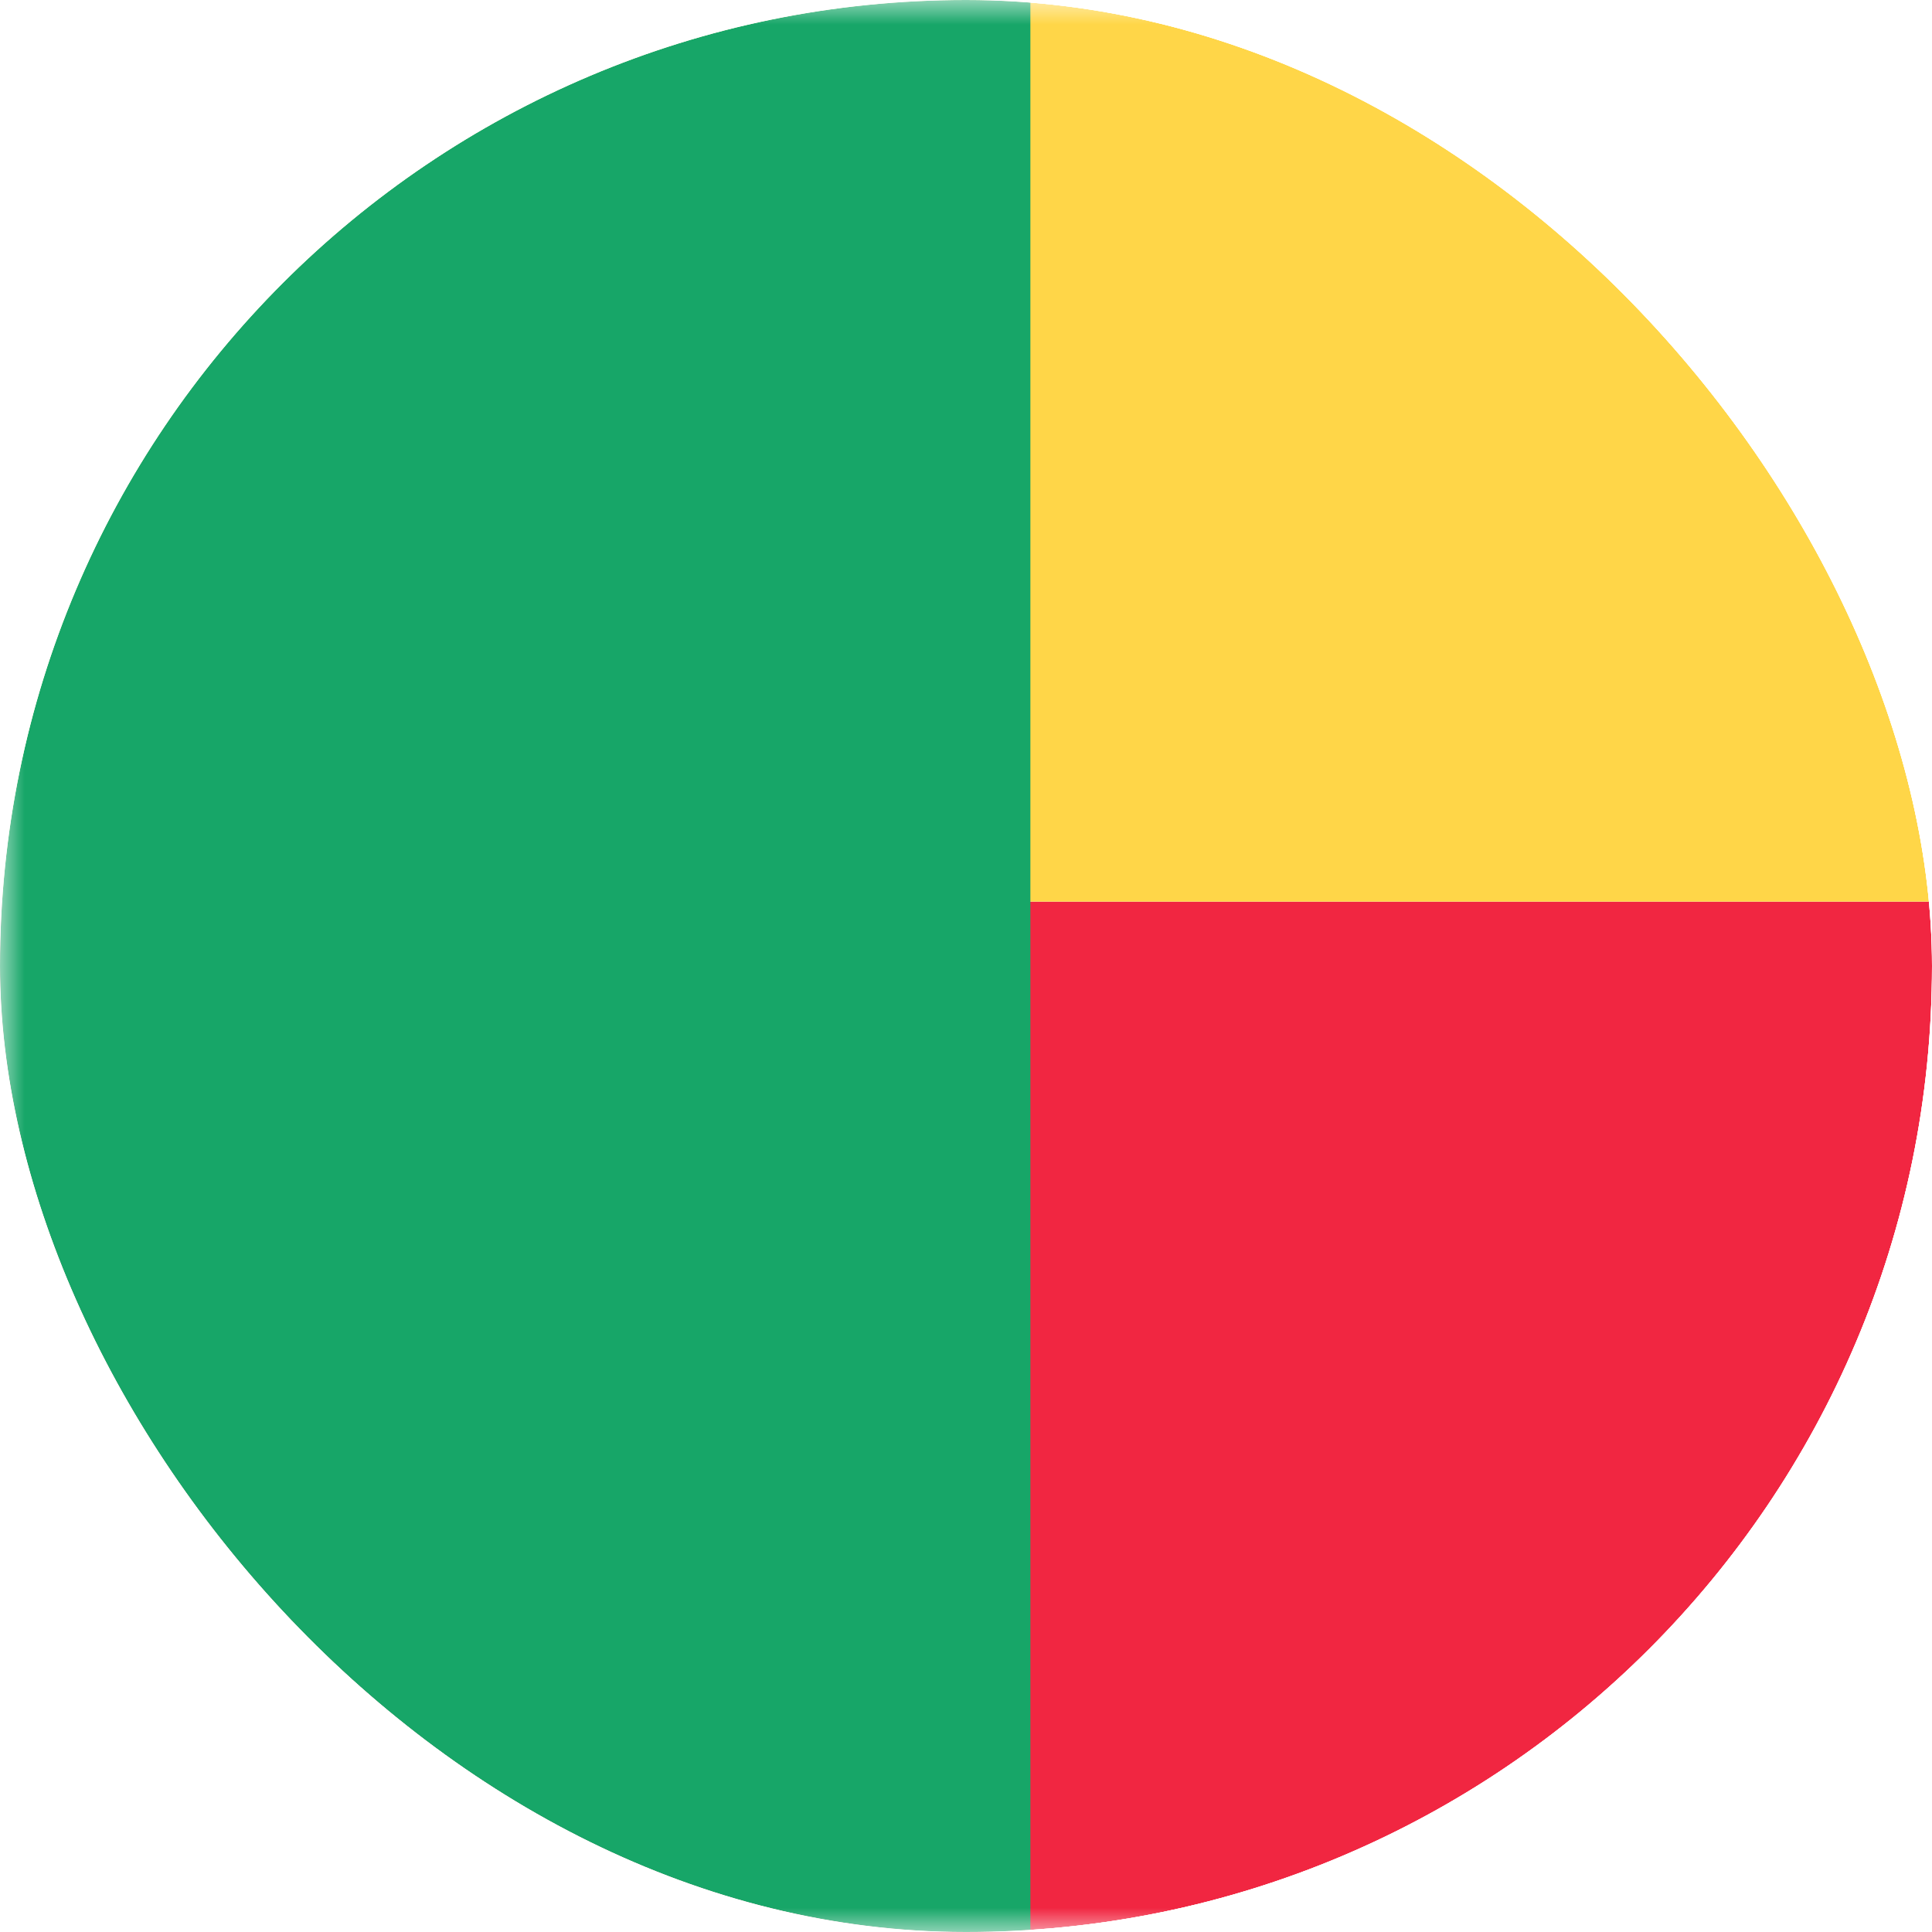 <svg width="40" height="40" viewBox="0 0 40 40" fill="none" xmlns="http://www.w3.org/2000/svg">
<g clip-path="url(#clip0_3920_20229)">
<rect width="56" height="40" rx="4" fill="white"/>
<mask id="mask0_3920_20229" style="mask-type:luminance" maskUnits="userSpaceOnUse" x="0" y="0" width="56" height="40">
<rect width="56" height="40" rx="4" fill="white"/>
</mask>
<g mask="url(#mask0_3920_20229)">
<g filter="url(#filter0_d_3920_20229)">
<path fill-rule="evenodd" clip-rule="evenodd" d="M0 40.001H56V18.668H0V40.001Z" fill="#F12641"/>
</g>
<g filter="url(#filter1_d_3920_20229)">
<path fill-rule="evenodd" clip-rule="evenodd" d="M0 18.667H56V0H0V18.667Z" fill="#FFD648"/>
</g>
<path fill-rule="evenodd" clip-rule="evenodd" d="M0 40H21.333V0H0V40Z" fill="#17A668"/>
</g>
</g>
<defs>
<filter id="filter0_d_3920_20229" x="0" y="18.668" width="56" height="21.332" filterUnits="userSpaceOnUse" color-interpolation-filters="sRGB">
<feFlood flood-opacity="0" result="BackgroundImageFix"/>
<feColorMatrix in="SourceAlpha" type="matrix" values="0 0 0 0 0 0 0 0 0 0 0 0 0 0 0 0 0 0 127 0" result="hardAlpha"/>
<feOffset/>
<feColorMatrix type="matrix" values="0 0 0 0 0 0 0 0 0 0 0 0 0 0 0 0 0 0 0.06 0"/>
<feBlend mode="normal" in2="BackgroundImageFix" result="effect1_dropShadow_3920_20229"/>
<feBlend mode="normal" in="SourceGraphic" in2="effect1_dropShadow_3920_20229" result="shape"/>
</filter>
<filter id="filter1_d_3920_20229" x="0" y="0" width="56" height="18.668" filterUnits="userSpaceOnUse" color-interpolation-filters="sRGB">
<feFlood flood-opacity="0" result="BackgroundImageFix"/>
<feColorMatrix in="SourceAlpha" type="matrix" values="0 0 0 0 0 0 0 0 0 0 0 0 0 0 0 0 0 0 127 0" result="hardAlpha"/>
<feOffset/>
<feColorMatrix type="matrix" values="0 0 0 0 0 0 0 0 0 0 0 0 0 0 0 0 0 0 0.06 0"/>
<feBlend mode="normal" in2="BackgroundImageFix" result="effect1_dropShadow_3920_20229"/>
<feBlend mode="normal" in="SourceGraphic" in2="effect1_dropShadow_3920_20229" result="shape"/>
</filter>
<clipPath id="clip0_3920_20229">
<rect width="40" height="40" rx="20" fill="white"/>
</clipPath>
</defs>
</svg>
